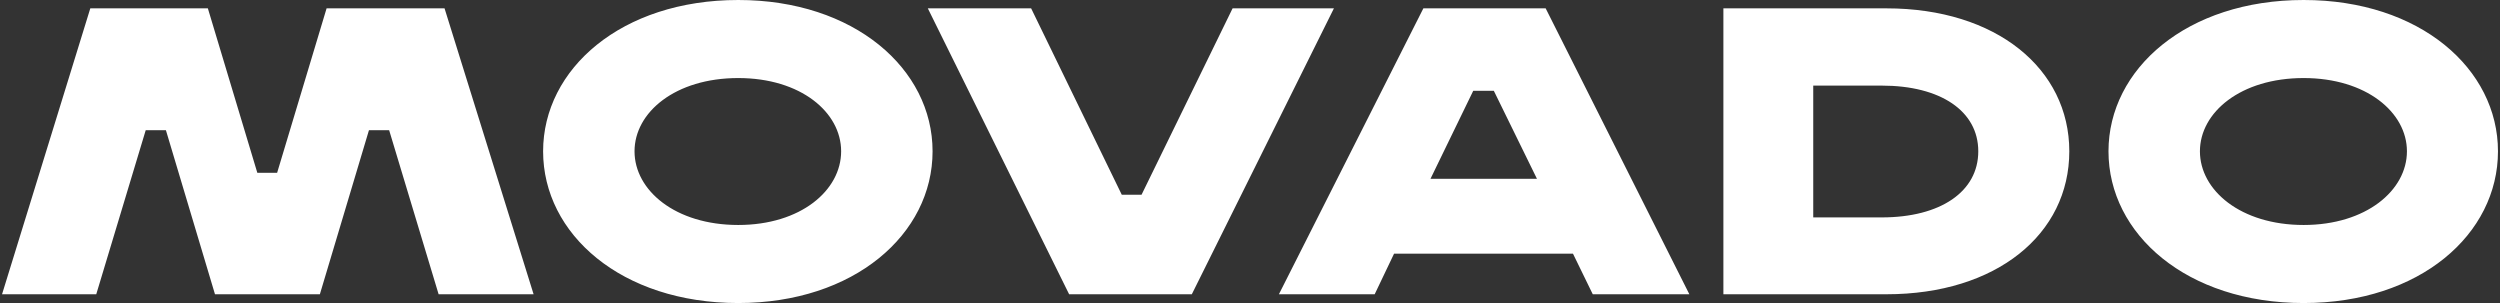 <svg width="132" height="16" viewBox="0 0 132 16" fill="none" xmlns="http://www.w3.org/2000/svg">
<rect x="0" y="0" width="132" height="16" fill="#333333" stroke="none"/>
<g clip-path="url(#clip0_320_22)">
<path d="M4.768 0.441H10.975L13.587 9.125H14.632L17.244 0.441H23.472L28.174 15.537H23.159L20.547 6.875H19.481L16.889 15.537H11.351L8.76 6.875H7.694L5.082 15.537H0.108L4.768 0.441ZM38.979 16C32.814 16 28.676 12.363 28.676 7.989C28.676 3.637 32.814 -6.10352e-05 38.979 -6.10352e-05C45.102 -6.10352e-05 49.24 3.637 49.24 7.989C49.24 12.363 45.102 16 38.979 16ZM38.979 11.879C42.281 11.879 44.412 10.05 44.412 7.989C44.412 5.929 42.281 4.121 38.979 4.121C35.656 4.121 33.503 5.929 33.503 7.989C33.503 10.05 35.656 11.879 38.979 11.879ZM48.989 0.441H54.444L59.229 10.281H60.274L65.081 0.441H70.431L62.928 15.537H56.45L48.989 0.441ZM81.611 0.441L89.198 15.537H84.098L83.053 13.393H73.607L72.583 15.537H67.526L75.154 0.441H81.611ZM81.151 9.44L78.874 4.794H77.787L75.53 9.44H81.151ZM99.605 0.441C105.415 0.441 109.259 3.637 109.259 7.989C109.259 12.363 105.415 15.537 99.605 15.537H90.995V0.441H99.605ZM99.354 11.479C102.468 11.479 104.453 10.113 104.453 7.989C104.453 5.866 102.468 4.52 99.354 4.52H95.739V11.479H99.354ZM121.632 16C115.467 16 111.328 12.363 111.328 7.989C111.328 3.637 115.467 -6.10352e-05 121.632 -6.10352e-05C127.776 -6.10352e-05 131.893 3.637 131.893 7.989C131.893 12.363 127.776 16 121.632 16ZM121.632 11.879C124.933 11.879 127.086 10.05 127.086 7.989C127.086 5.929 124.933 4.121 121.632 4.121C118.309 4.121 116.156 5.929 116.156 7.989C116.156 10.05 118.309 11.879 121.632 11.879Z" fill="white"/>
</g>
<defs>
<clipPath id="clip0_320_22">
<rect width="132" height="16" fill="white"/>
</clipPath>
</defs>
</svg>
